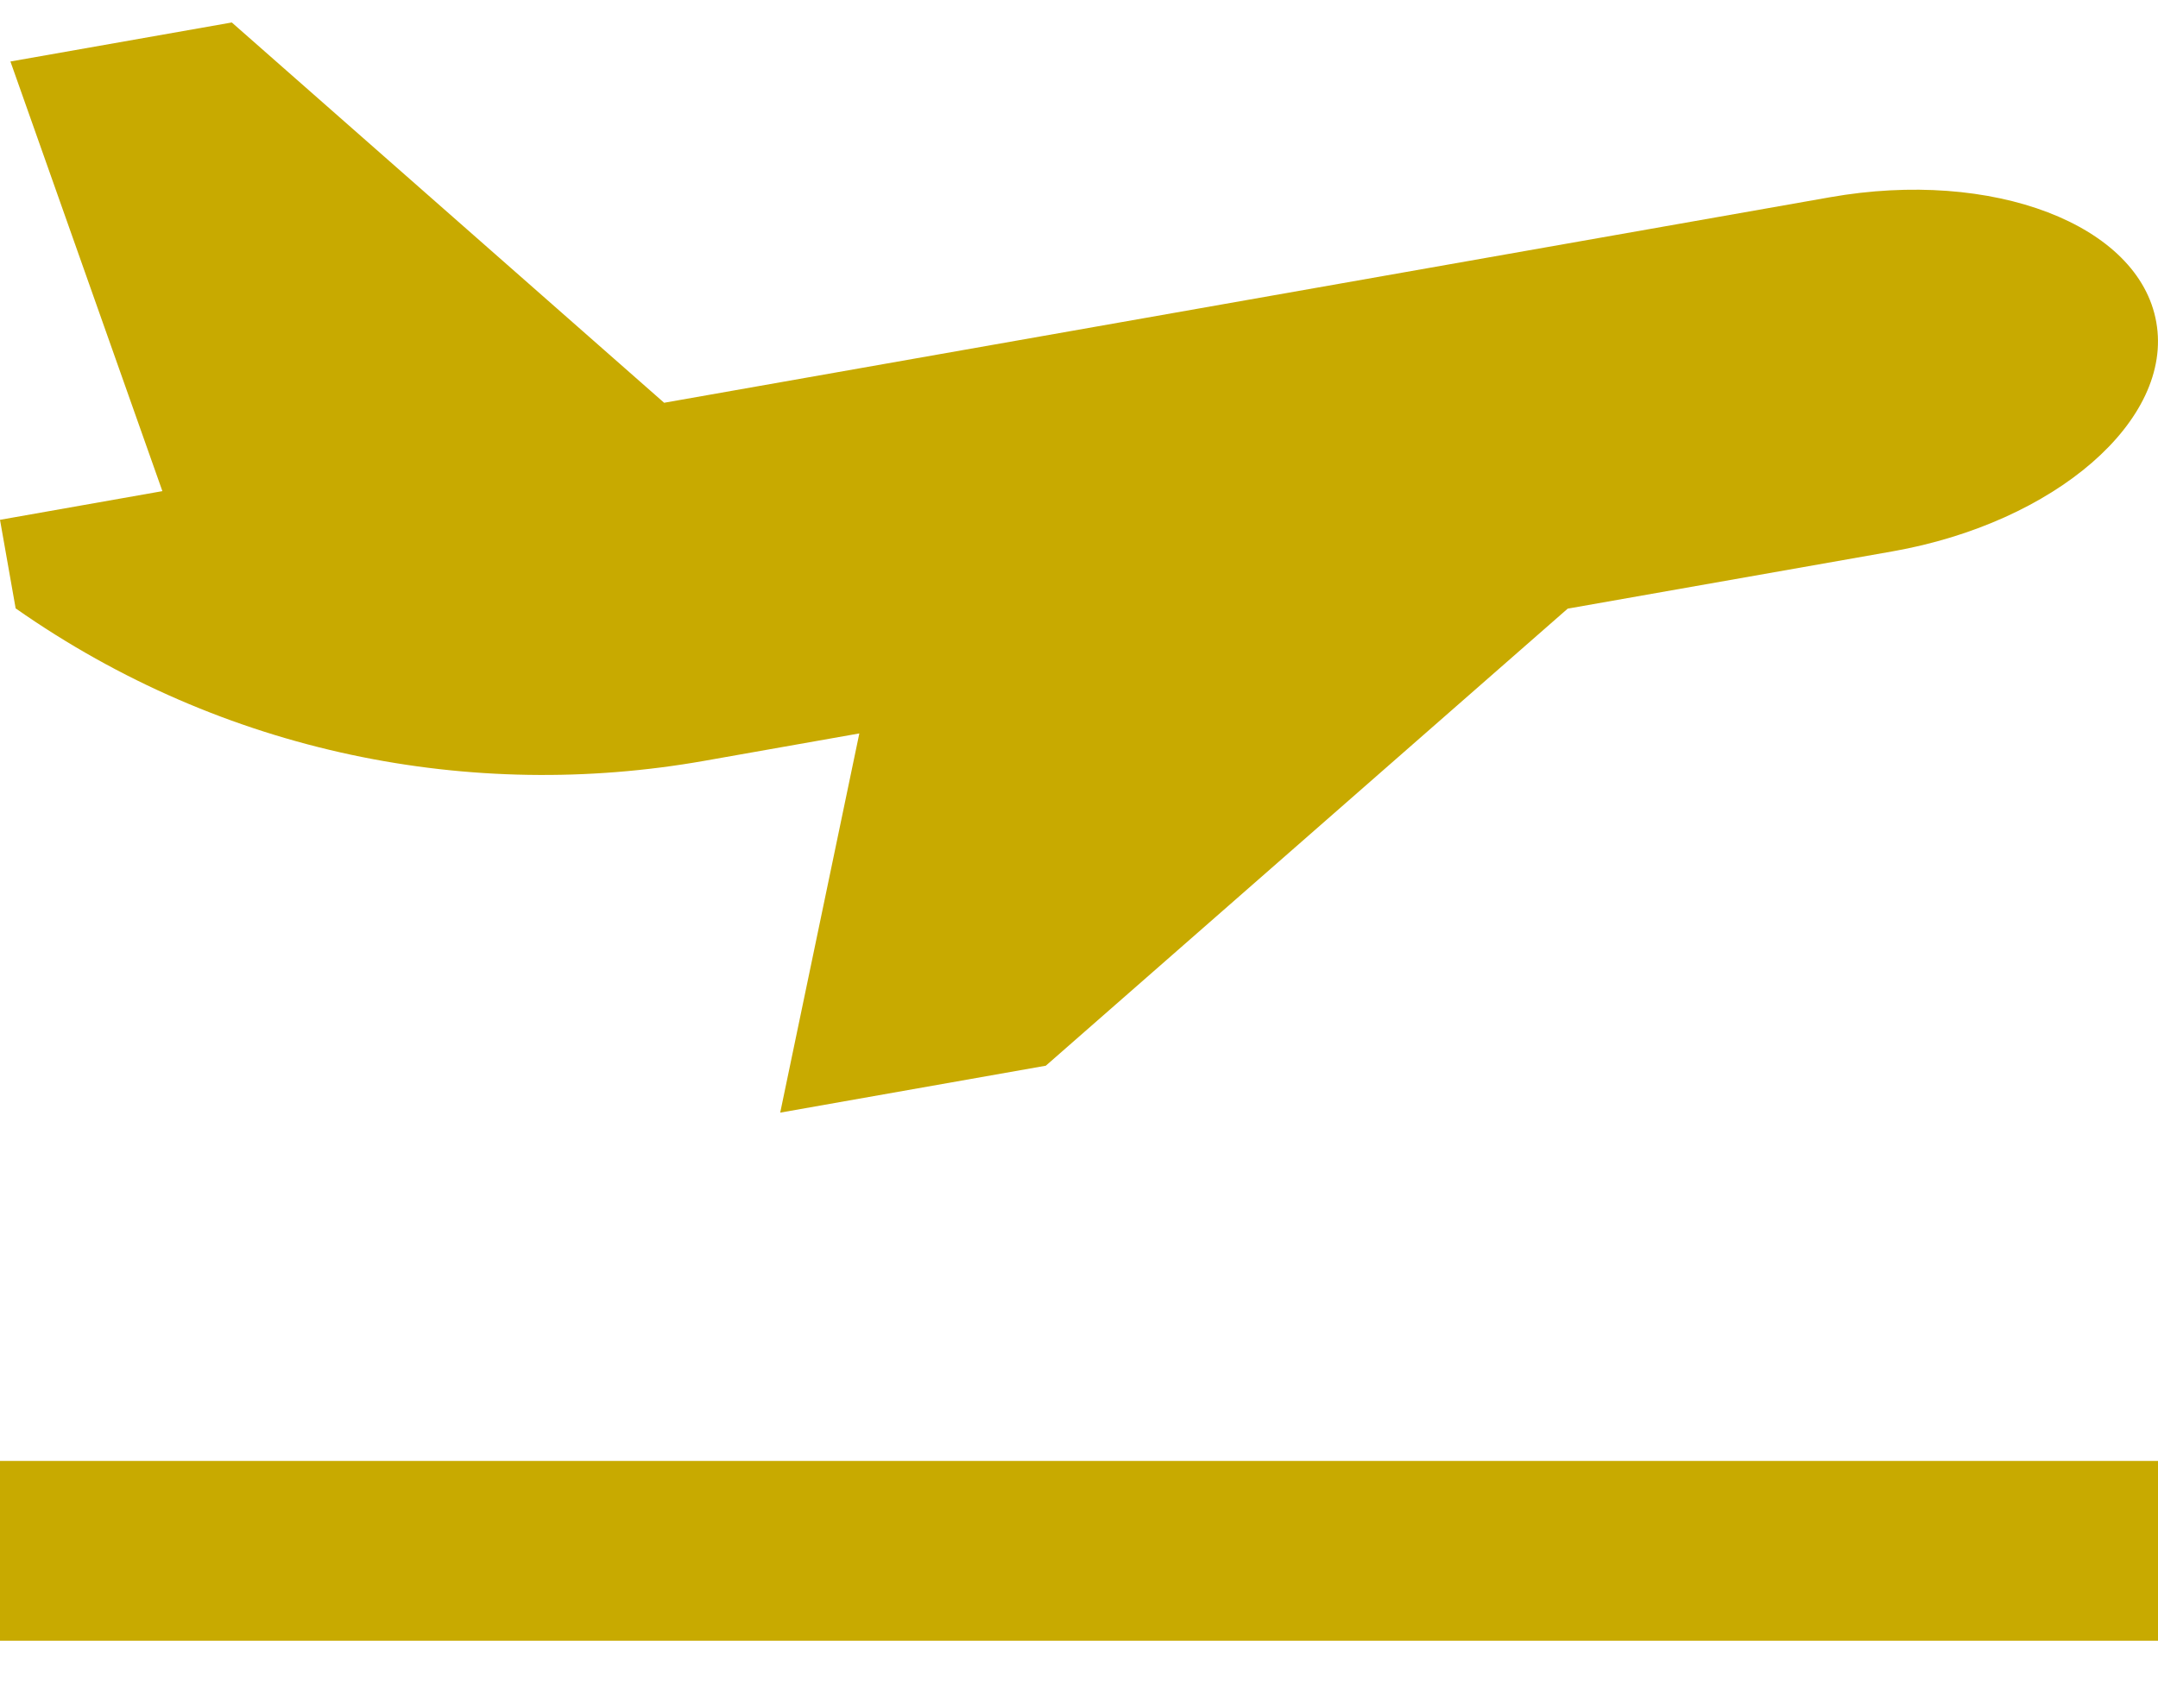 <svg xmlns="http://www.w3.org/2000/svg" width="24" height="19" viewBox="0 0 24 19" fill="none"><path d="M23.981 3.584C23.79 2.497 22.164 1.874 20.352 2.194L7.386 4.48L2.578 0.25L0.116 0.684L1.806 5.463L0 5.782L0.174 6.767C2.491 8.391 5.249 8.919 7.832 8.463L9.557 8.158L8.677 12.376L11.631 11.854L17.435 6.77L21.047 6.133C22.858 5.813 24.174 4.672 23.981 3.584ZM0 16.25H24V18.25H0V16.25Z" fill="#C8AA00"></path></svg>